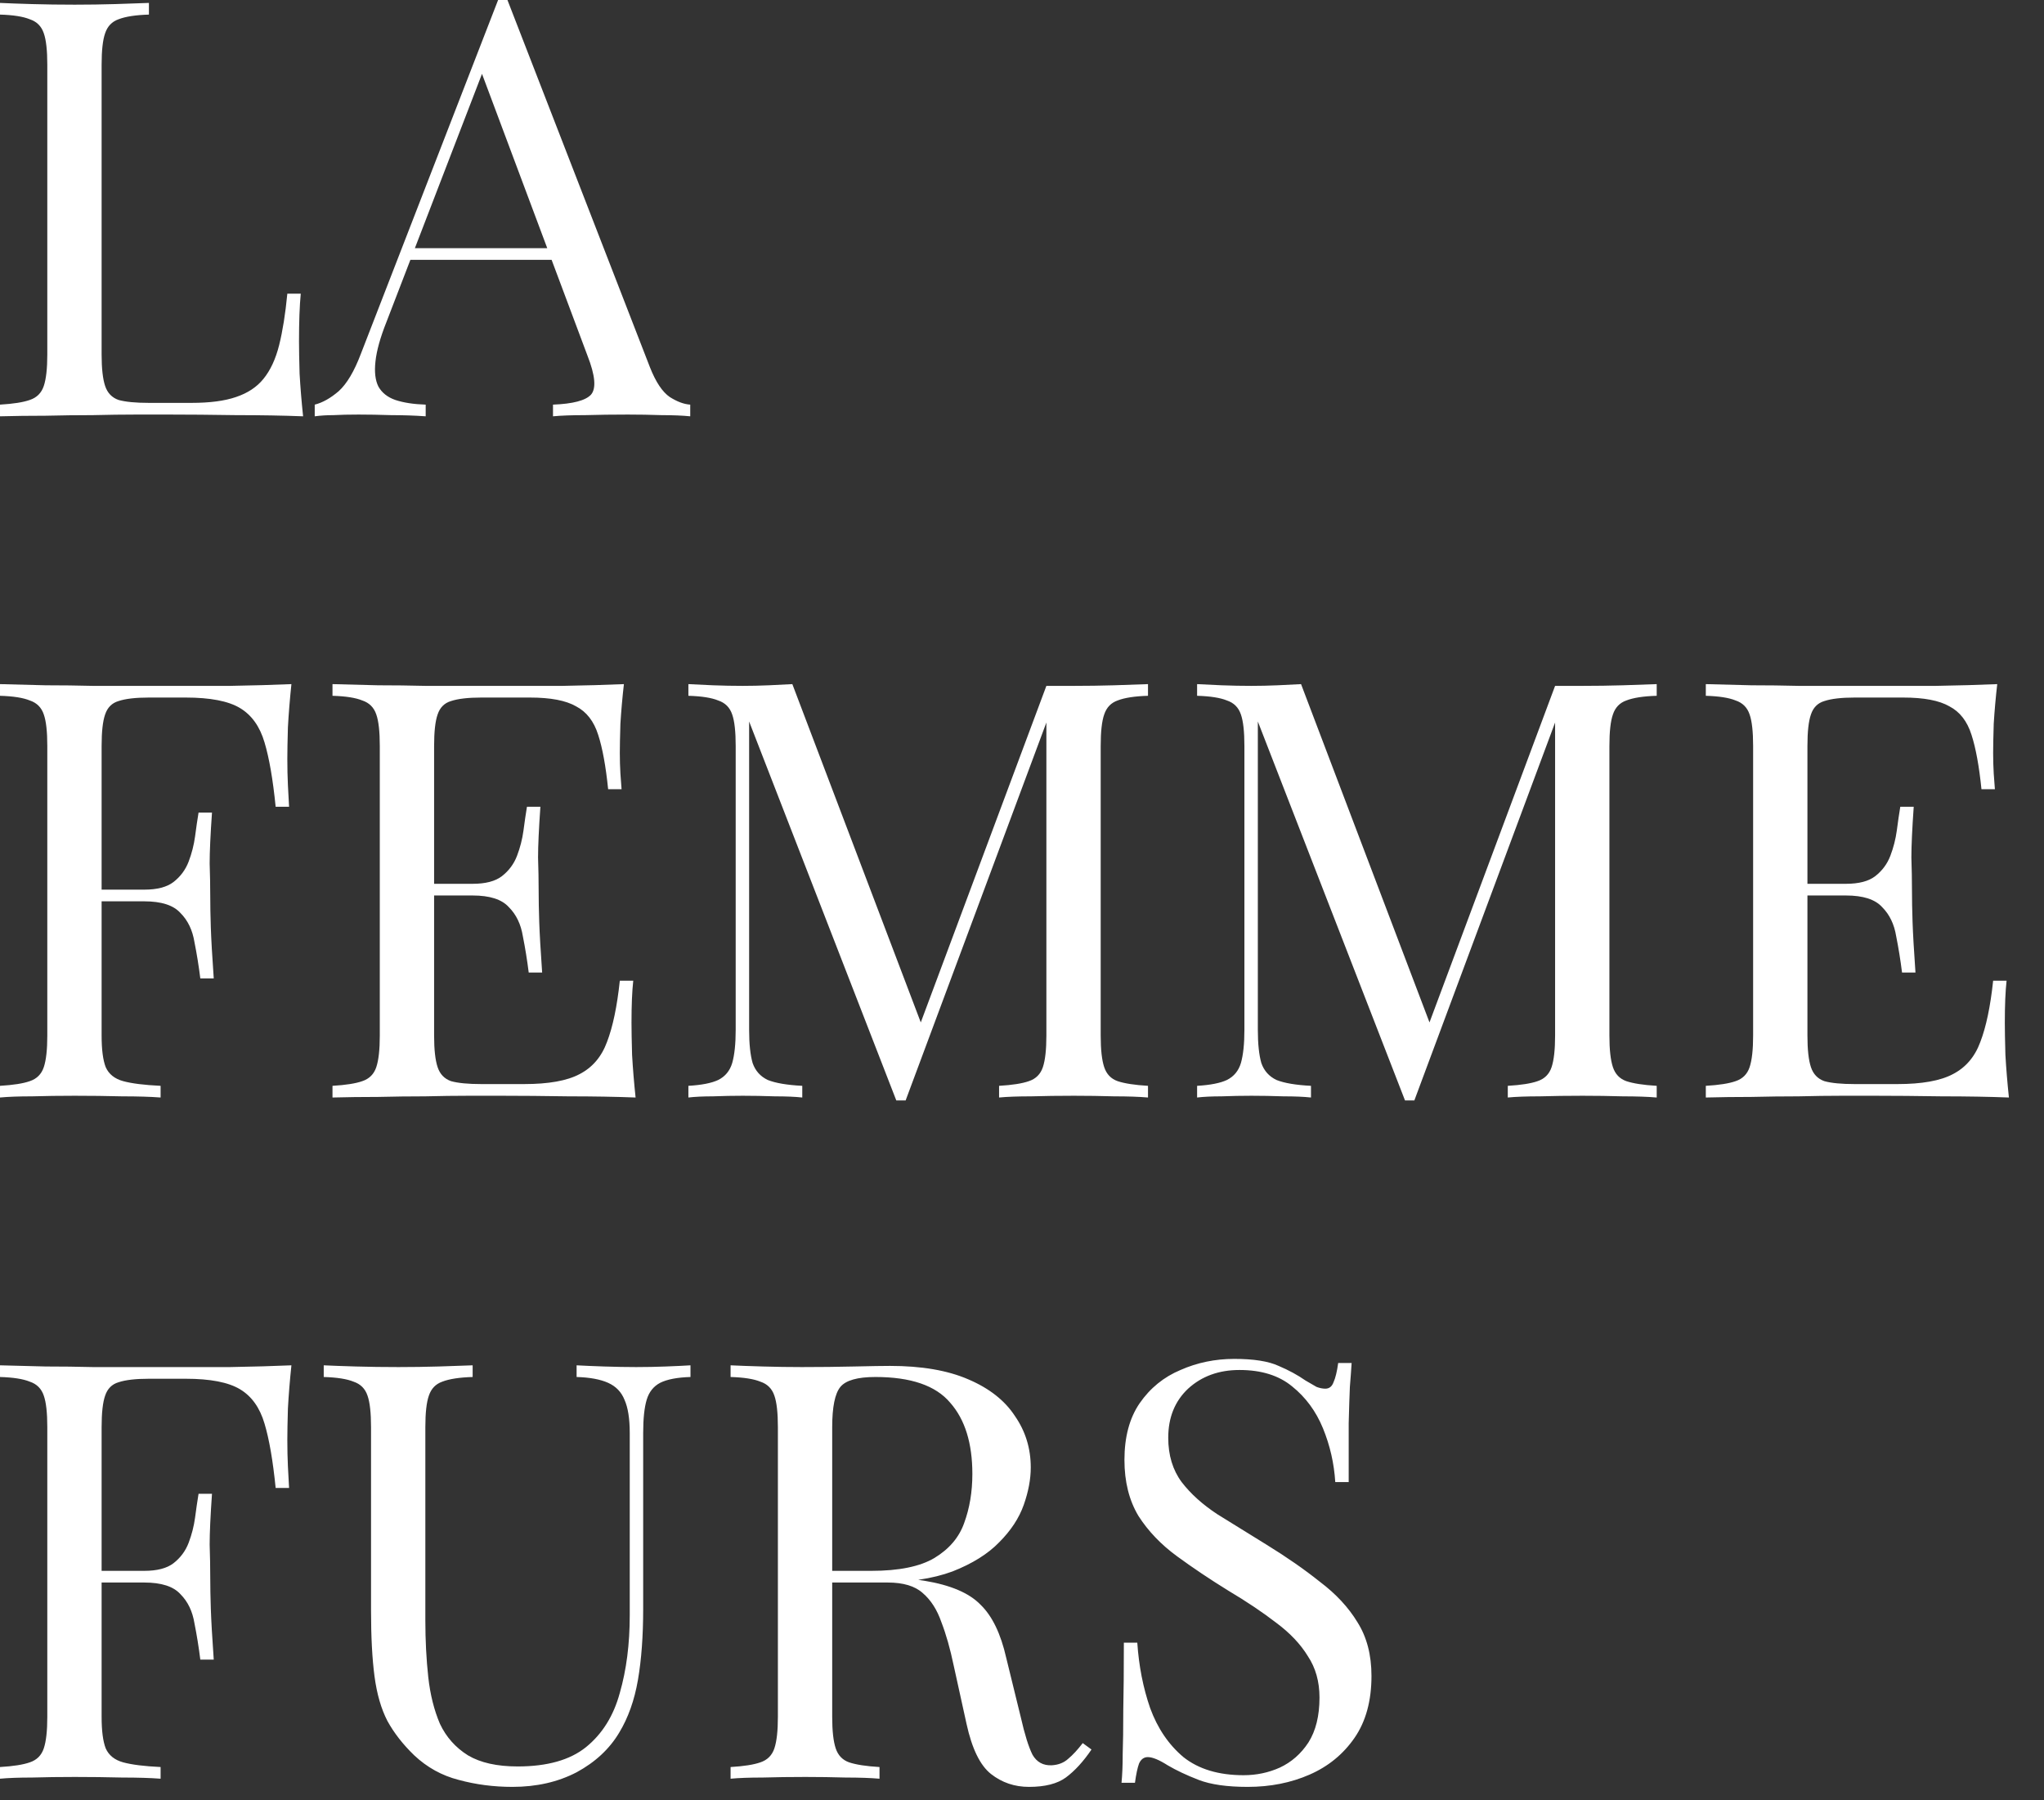 <?xml version="1.0" encoding="UTF-8"?> <svg xmlns="http://www.w3.org/2000/svg" width="42" height="37" viewBox="0 0 42 37" fill="none"><rect x="0" y="0" width="42" height="37" fill="#333333" stroke="none"/><path d="M3.06 0.06V0.3C2.788 0.308 2.58 0.34 2.436 0.396C2.3 0.444 2.208 0.54 2.16 0.684C2.112 0.82 2.088 1.036 2.088 1.332V7.284C2.088 7.572 2.112 7.788 2.16 7.932C2.208 8.076 2.3 8.172 2.436 8.22C2.58 8.26 2.788 8.28 3.06 8.28H3.936C4.312 8.28 4.616 8.24 4.848 8.16C5.088 8.08 5.276 7.956 5.412 7.788C5.556 7.612 5.664 7.38 5.736 7.092C5.808 6.804 5.864 6.452 5.904 6.036H6.18C6.156 6.284 6.144 6.612 6.144 7.02C6.144 7.172 6.148 7.392 6.156 7.68C6.172 7.96 6.196 8.252 6.228 8.556C5.82 8.54 5.36 8.532 4.848 8.532C4.336 8.524 3.88 8.52 3.48 8.52C3.304 8.52 3.076 8.52 2.796 8.52C2.524 8.52 2.228 8.524 1.908 8.532C1.588 8.532 1.264 8.536 0.936 8.544C0.608 8.544 0.296 8.548 9.37879e-05 8.556V8.316C0.272 8.3 0.476 8.268 0.612 8.22C0.756 8.172 0.852 8.076 0.9 7.932C0.948 7.788 0.972 7.572 0.972 7.284V1.332C0.972 1.036 0.948 0.82 0.9 0.684C0.852 0.54 0.756 0.444 0.612 0.396C0.476 0.34 0.272 0.308 9.37879e-05 0.3V0.06C0.168 0.068 0.388 0.076 0.66 0.084C0.932 0.092 1.224 0.096 1.536 0.096C1.816 0.096 2.092 0.092 2.364 0.084C2.644 0.076 2.876 0.068 3.06 0.06ZM10.427 -0L13.355 7.548C13.475 7.852 13.611 8.056 13.763 8.16C13.915 8.256 14.055 8.308 14.183 8.316V8.556C14.023 8.54 13.827 8.532 13.595 8.532C13.363 8.524 13.131 8.52 12.899 8.52C12.587 8.52 12.295 8.524 12.023 8.532C11.751 8.532 11.531 8.54 11.363 8.556V8.316C11.771 8.3 12.031 8.232 12.143 8.112C12.255 7.984 12.231 7.716 12.071 7.308L9.839 1.344L10.031 1.188L7.943 6.612C7.815 6.932 7.739 7.204 7.715 7.428C7.691 7.644 7.711 7.816 7.775 7.944C7.847 8.072 7.963 8.164 8.123 8.22C8.291 8.276 8.499 8.308 8.747 8.316V8.556C8.523 8.54 8.287 8.532 8.039 8.532C7.799 8.524 7.575 8.52 7.367 8.52C7.167 8.52 6.995 8.524 6.851 8.532C6.715 8.532 6.587 8.54 6.467 8.556V8.316C6.627 8.276 6.791 8.184 6.959 8.04C7.127 7.888 7.279 7.632 7.415 7.272L10.235 -0C10.267 -0 10.299 -0 10.331 -0C10.363 -0 10.395 -0 10.427 -0ZM11.891 5.1V5.34H8.315L8.435 5.1H11.891ZM5.988 14.06C5.956 14.364 5.932 14.66 5.916 14.948C5.908 15.228 5.904 15.444 5.904 15.596C5.904 15.788 5.908 15.968 5.916 16.136C5.924 16.304 5.932 16.452 5.94 16.58H5.664C5.608 16.02 5.532 15.58 5.436 15.26C5.34 14.932 5.172 14.696 4.932 14.552C4.692 14.408 4.32 14.336 3.816 14.336H3.06C2.788 14.336 2.58 14.36 2.436 14.408C2.3 14.448 2.208 14.54 2.16 14.684C2.112 14.82 2.088 15.036 2.088 15.332V21.284C2.088 21.572 2.116 21.788 2.172 21.932C2.236 22.076 2.356 22.172 2.532 22.22C2.708 22.268 2.964 22.3 3.3 22.316V22.556C3.092 22.54 2.828 22.532 2.508 22.532C2.188 22.524 1.864 22.52 1.536 22.52C1.224 22.52 0.932 22.524 0.66 22.532C0.388 22.532 0.168 22.54 9.37879e-05 22.556V22.316C0.272 22.3 0.476 22.268 0.612 22.22C0.756 22.172 0.852 22.076 0.9 21.932C0.948 21.788 0.972 21.572 0.972 21.284V15.332C0.972 15.036 0.948 14.82 0.9 14.684C0.852 14.54 0.756 14.444 0.612 14.396C0.476 14.34 0.272 14.308 9.37879e-05 14.3V14.06C0.296 14.068 0.608 14.076 0.936 14.084C1.264 14.084 1.588 14.088 1.908 14.096C2.228 14.096 2.524 14.096 2.796 14.096C3.076 14.096 3.304 14.096 3.48 14.096C3.848 14.096 4.264 14.096 4.728 14.096C5.2 14.088 5.62 14.076 5.988 14.06ZM4.128 18.284C4.128 18.284 4.128 18.324 4.128 18.404C4.128 18.484 4.128 18.524 4.128 18.524H1.728C1.728 18.524 1.728 18.484 1.728 18.404C1.728 18.324 1.728 18.284 1.728 18.284H4.128ZM4.356 16.7C4.324 17.156 4.308 17.504 4.308 17.744C4.316 17.984 4.32 18.204 4.32 18.404C4.32 18.604 4.324 18.824 4.332 19.064C4.34 19.304 4.36 19.652 4.392 20.108H4.116C4.084 19.852 4.044 19.604 3.996 19.364C3.956 19.116 3.86 18.916 3.708 18.764C3.564 18.604 3.316 18.524 2.964 18.524V18.284C3.228 18.284 3.428 18.232 3.564 18.128C3.708 18.016 3.812 17.876 3.876 17.708C3.94 17.54 3.984 17.368 4.008 17.192C4.032 17.008 4.056 16.844 4.08 16.7H4.356ZM12.82 14.06C12.788 14.34 12.764 14.612 12.748 14.876C12.74 15.14 12.736 15.34 12.736 15.476C12.736 15.62 12.74 15.76 12.748 15.896C12.756 16.024 12.764 16.132 12.772 16.22H12.496C12.448 15.748 12.38 15.376 12.292 15.104C12.204 14.824 12.052 14.628 11.836 14.516C11.628 14.396 11.312 14.336 10.888 14.336H9.892C9.62 14.336 9.412 14.36 9.268 14.408C9.132 14.448 9.04 14.54 8.992 14.684C8.944 14.82 8.92 15.036 8.92 15.332V21.284C8.92 21.572 8.944 21.788 8.992 21.932C9.04 22.076 9.132 22.172 9.268 22.22C9.412 22.26 9.62 22.28 9.892 22.28H10.768C11.272 22.28 11.652 22.212 11.908 22.076C12.172 21.94 12.36 21.72 12.472 21.416C12.592 21.104 12.68 20.684 12.736 20.156H13.012C12.988 20.372 12.976 20.66 12.976 21.02C12.976 21.172 12.98 21.392 12.988 21.68C13.004 21.96 13.028 22.252 13.06 22.556C12.652 22.54 12.192 22.532 11.68 22.532C11.168 22.524 10.712 22.52 10.312 22.52C10.136 22.52 9.908 22.52 9.628 22.52C9.356 22.52 9.06 22.524 8.74 22.532C8.42 22.532 8.096 22.536 7.768 22.544C7.44 22.544 7.128 22.548 6.832 22.556V22.316C7.104 22.3 7.308 22.268 7.444 22.22C7.588 22.172 7.684 22.076 7.732 21.932C7.78 21.788 7.804 21.572 7.804 21.284V15.332C7.804 15.036 7.78 14.82 7.732 14.684C7.684 14.54 7.588 14.444 7.444 14.396C7.308 14.34 7.104 14.308 6.832 14.3V14.06C7.128 14.068 7.44 14.076 7.768 14.084C8.096 14.084 8.42 14.088 8.74 14.096C9.06 14.096 9.356 14.096 9.628 14.096C9.908 14.096 10.136 14.096 10.312 14.096C10.68 14.096 11.096 14.096 11.56 14.096C12.032 14.088 12.452 14.076 12.82 14.06ZM10.756 18.164C10.756 18.164 10.756 18.204 10.756 18.284C10.756 18.364 10.756 18.404 10.756 18.404H8.56C8.56 18.404 8.56 18.364 8.56 18.284C8.56 18.204 8.56 18.164 8.56 18.164H10.756ZM11.104 16.58C11.072 17.036 11.056 17.384 11.056 17.624C11.064 17.864 11.068 18.084 11.068 18.284C11.068 18.484 11.072 18.704 11.08 18.944C11.088 19.184 11.108 19.532 11.14 19.988H10.864C10.832 19.732 10.792 19.484 10.744 19.244C10.704 18.996 10.608 18.796 10.456 18.644C10.312 18.484 10.064 18.404 9.712 18.404V18.164C9.976 18.164 10.176 18.112 10.312 18.008C10.456 17.896 10.56 17.756 10.624 17.588C10.688 17.42 10.732 17.248 10.756 17.072C10.78 16.888 10.804 16.724 10.828 16.58H11.104ZM23.589 14.06V14.3C23.317 14.308 23.109 14.34 22.965 14.396C22.829 14.444 22.737 14.54 22.689 14.684C22.641 14.82 22.617 15.036 22.617 15.332V21.284C22.617 21.572 22.641 21.788 22.689 21.932C22.737 22.076 22.829 22.172 22.965 22.22C23.109 22.268 23.317 22.3 23.589 22.316V22.556C23.405 22.54 23.173 22.532 22.893 22.532C22.621 22.524 22.345 22.52 22.065 22.52C21.753 22.52 21.461 22.524 21.189 22.532C20.917 22.532 20.697 22.54 20.529 22.556V22.316C20.801 22.3 21.005 22.268 21.141 22.22C21.285 22.172 21.381 22.076 21.429 21.932C21.477 21.788 21.501 21.572 21.501 21.284V14.684L21.549 14.72L18.609 22.616H18.417L15.393 14.828V21.164C15.393 21.452 15.417 21.68 15.465 21.848C15.521 22.008 15.625 22.124 15.777 22.196C15.937 22.26 16.173 22.3 16.485 22.316V22.556C16.341 22.54 16.153 22.532 15.921 22.532C15.689 22.524 15.469 22.52 15.261 22.52C15.061 22.52 14.857 22.524 14.649 22.532C14.449 22.532 14.281 22.54 14.145 22.556V22.316C14.417 22.3 14.621 22.26 14.757 22.196C14.901 22.124 14.997 22.008 15.045 21.848C15.093 21.68 15.117 21.452 15.117 21.164V15.332C15.117 15.036 15.093 14.82 15.045 14.684C14.997 14.54 14.901 14.444 14.757 14.396C14.621 14.34 14.417 14.308 14.145 14.3V14.06C14.281 14.068 14.449 14.076 14.649 14.084C14.857 14.092 15.061 14.096 15.261 14.096C15.437 14.096 15.617 14.092 15.801 14.084C15.993 14.076 16.153 14.068 16.281 14.06L19.005 21.236L18.801 21.332L21.501 14.096C21.597 14.096 21.689 14.096 21.777 14.096C21.873 14.096 21.969 14.096 22.065 14.096C22.345 14.096 22.621 14.092 22.893 14.084C23.173 14.076 23.405 14.068 23.589 14.06ZM34.042 14.06V14.3C33.77 14.308 33.562 14.34 33.418 14.396C33.282 14.444 33.19 14.54 33.142 14.684C33.094 14.82 33.07 15.036 33.07 15.332V21.284C33.07 21.572 33.094 21.788 33.142 21.932C33.19 22.076 33.282 22.172 33.418 22.22C33.562 22.268 33.77 22.3 34.042 22.316V22.556C33.858 22.54 33.626 22.532 33.346 22.532C33.074 22.524 32.798 22.52 32.518 22.52C32.206 22.52 31.914 22.524 31.642 22.532C31.37 22.532 31.15 22.54 30.982 22.556V22.316C31.254 22.3 31.458 22.268 31.594 22.22C31.738 22.172 31.834 22.076 31.882 21.932C31.93 21.788 31.954 21.572 31.954 21.284V14.684L32.002 14.72L29.062 22.616H28.87L25.846 14.828V21.164C25.846 21.452 25.87 21.68 25.918 21.848C25.974 22.008 26.078 22.124 26.23 22.196C26.39 22.26 26.626 22.3 26.938 22.316V22.556C26.794 22.54 26.606 22.532 26.374 22.532C26.142 22.524 25.922 22.52 25.714 22.52C25.514 22.52 25.31 22.524 25.102 22.532C24.902 22.532 24.734 22.54 24.598 22.556V22.316C24.87 22.3 25.074 22.26 25.21 22.196C25.354 22.124 25.45 22.008 25.498 21.848C25.546 21.68 25.57 21.452 25.57 21.164V15.332C25.57 15.036 25.546 14.82 25.498 14.684C25.45 14.54 25.354 14.444 25.21 14.396C25.074 14.34 24.87 14.308 24.598 14.3V14.06C24.734 14.068 24.902 14.076 25.102 14.084C25.31 14.092 25.514 14.096 25.714 14.096C25.89 14.096 26.07 14.092 26.254 14.084C26.446 14.076 26.606 14.068 26.734 14.06L29.458 21.236L29.254 21.332L31.954 14.096C32.05 14.096 32.142 14.096 32.23 14.096C32.326 14.096 32.422 14.096 32.518 14.096C32.798 14.096 33.074 14.092 33.346 14.084C33.626 14.076 33.858 14.068 34.042 14.06ZM41.039 14.06C41.007 14.34 40.983 14.612 40.967 14.876C40.959 15.14 40.955 15.34 40.955 15.476C40.955 15.62 40.959 15.76 40.967 15.896C40.975 16.024 40.983 16.132 40.991 16.22H40.715C40.667 15.748 40.599 15.376 40.511 15.104C40.423 14.824 40.271 14.628 40.055 14.516C39.847 14.396 39.531 14.336 39.107 14.336H38.111C37.839 14.336 37.631 14.36 37.487 14.408C37.351 14.448 37.259 14.54 37.211 14.684C37.163 14.82 37.139 15.036 37.139 15.332V21.284C37.139 21.572 37.163 21.788 37.211 21.932C37.259 22.076 37.351 22.172 37.487 22.22C37.631 22.26 37.839 22.28 38.111 22.28H38.987C39.491 22.28 39.871 22.212 40.127 22.076C40.391 21.94 40.579 21.72 40.691 21.416C40.811 21.104 40.899 20.684 40.955 20.156H41.231C41.207 20.372 41.195 20.66 41.195 21.02C41.195 21.172 41.199 21.392 41.207 21.68C41.223 21.96 41.247 22.252 41.279 22.556C40.871 22.54 40.411 22.532 39.899 22.532C39.387 22.524 38.931 22.52 38.531 22.52C38.355 22.52 38.127 22.52 37.847 22.52C37.575 22.52 37.279 22.524 36.959 22.532C36.639 22.532 36.315 22.536 35.987 22.544C35.659 22.544 35.347 22.548 35.051 22.556V22.316C35.323 22.3 35.527 22.268 35.663 22.22C35.807 22.172 35.903 22.076 35.951 21.932C35.999 21.788 36.023 21.572 36.023 21.284V15.332C36.023 15.036 35.999 14.82 35.951 14.684C35.903 14.54 35.807 14.444 35.663 14.396C35.527 14.34 35.323 14.308 35.051 14.3V14.06C35.347 14.068 35.659 14.076 35.987 14.084C36.315 14.084 36.639 14.088 36.959 14.096C37.279 14.096 37.575 14.096 37.847 14.096C38.127 14.096 38.355 14.096 38.531 14.096C38.899 14.096 39.315 14.096 39.779 14.096C40.251 14.088 40.671 14.076 41.039 14.06ZM38.975 18.164C38.975 18.164 38.975 18.204 38.975 18.284C38.975 18.364 38.975 18.404 38.975 18.404H36.779C36.779 18.404 36.779 18.364 36.779 18.284C36.779 18.204 36.779 18.164 36.779 18.164H38.975ZM39.323 16.58C39.291 17.036 39.275 17.384 39.275 17.624C39.283 17.864 39.287 18.084 39.287 18.284C39.287 18.484 39.291 18.704 39.299 18.944C39.307 19.184 39.327 19.532 39.359 19.988H39.083C39.051 19.732 39.011 19.484 38.963 19.244C38.923 18.996 38.827 18.796 38.675 18.644C38.531 18.484 38.283 18.404 37.931 18.404V18.164C38.195 18.164 38.395 18.112 38.531 18.008C38.675 17.896 38.779 17.756 38.843 17.588C38.907 17.42 38.951 17.248 38.975 17.072C38.999 16.888 39.023 16.724 39.047 16.58H39.323ZM5.988 28.06C5.956 28.364 5.932 28.66 5.916 28.948C5.908 29.228 5.904 29.444 5.904 29.596C5.904 29.788 5.908 29.968 5.916 30.136C5.924 30.304 5.932 30.452 5.94 30.58H5.664C5.608 30.02 5.532 29.58 5.436 29.26C5.34 28.932 5.172 28.696 4.932 28.552C4.692 28.408 4.32 28.336 3.816 28.336H3.06C2.788 28.336 2.58 28.36 2.436 28.408C2.3 28.448 2.208 28.54 2.16 28.684C2.112 28.82 2.088 29.036 2.088 29.332V35.284C2.088 35.572 2.116 35.788 2.172 35.932C2.236 36.076 2.356 36.172 2.532 36.22C2.708 36.268 2.964 36.3 3.3 36.316V36.556C3.092 36.54 2.828 36.532 2.508 36.532C2.188 36.524 1.864 36.52 1.536 36.52C1.224 36.52 0.932 36.524 0.66 36.532C0.388 36.532 0.168 36.54 9.37879e-05 36.556V36.316C0.272 36.3 0.476 36.268 0.612 36.22C0.756 36.172 0.852 36.076 0.9 35.932C0.948 35.788 0.972 35.572 0.972 35.284V29.332C0.972 29.036 0.948 28.82 0.9 28.684C0.852 28.54 0.756 28.444 0.612 28.396C0.476 28.34 0.272 28.308 9.37879e-05 28.3V28.06C0.296 28.068 0.608 28.076 0.936 28.084C1.264 28.084 1.588 28.088 1.908 28.096C2.228 28.096 2.524 28.096 2.796 28.096C3.076 28.096 3.304 28.096 3.48 28.096C3.848 28.096 4.264 28.096 4.728 28.096C5.2 28.088 5.62 28.076 5.988 28.06ZM4.128 32.284C4.128 32.284 4.128 32.324 4.128 32.404C4.128 32.484 4.128 32.524 4.128 32.524H1.728C1.728 32.524 1.728 32.484 1.728 32.404C1.728 32.324 1.728 32.284 1.728 32.284H4.128ZM4.356 30.7C4.324 31.156 4.308 31.504 4.308 31.744C4.316 31.984 4.32 32.204 4.32 32.404C4.32 32.604 4.324 32.824 4.332 33.064C4.34 33.304 4.36 33.652 4.392 34.108H4.116C4.084 33.852 4.044 33.604 3.996 33.364C3.956 33.116 3.86 32.916 3.708 32.764C3.564 32.604 3.316 32.524 2.964 32.524V32.284C3.228 32.284 3.428 32.232 3.564 32.128C3.708 32.016 3.812 31.876 3.876 31.708C3.94 31.54 3.984 31.368 4.008 31.192C4.032 31.008 4.056 30.844 4.08 30.7H4.356ZM14.188 28.06V28.3C13.916 28.308 13.708 28.348 13.564 28.42C13.428 28.492 13.336 28.608 13.288 28.768C13.24 28.928 13.216 29.156 13.216 29.452V33.064C13.216 33.624 13.18 34.112 13.108 34.528C13.036 34.944 12.908 35.304 12.724 35.608C12.524 35.944 12.232 36.216 11.848 36.424C11.464 36.624 11.024 36.724 10.528 36.724C10.144 36.724 9.776 36.676 9.424 36.58C9.08 36.492 8.776 36.324 8.512 36.076C8.28 35.852 8.096 35.616 7.96 35.368C7.832 35.12 7.744 34.816 7.696 34.456C7.648 34.096 7.624 33.644 7.624 33.1V29.332C7.624 29.036 7.6 28.82 7.552 28.684C7.504 28.54 7.408 28.444 7.264 28.396C7.128 28.34 6.924 28.308 6.652 28.3V28.06C6.82 28.068 7.04 28.076 7.312 28.084C7.584 28.092 7.876 28.096 8.188 28.096C8.468 28.096 8.744 28.092 9.016 28.084C9.296 28.076 9.528 28.068 9.712 28.06V28.3C9.44 28.308 9.232 28.34 9.088 28.396C8.952 28.444 8.86 28.54 8.812 28.684C8.764 28.82 8.74 29.036 8.74 29.332V33.304C8.74 33.712 8.76 34.1 8.8 34.468C8.84 34.828 8.92 35.148 9.04 35.428C9.168 35.7 9.36 35.916 9.616 36.076C9.872 36.228 10.212 36.304 10.636 36.304C11.244 36.304 11.712 36.172 12.04 35.908C12.376 35.636 12.608 35.264 12.736 34.792C12.872 34.32 12.94 33.788 12.94 33.196V29.452C12.94 29.156 12.904 28.928 12.832 28.768C12.768 28.608 12.656 28.492 12.496 28.42C12.336 28.348 12.12 28.308 11.848 28.3V28.06C11.992 28.068 12.18 28.076 12.412 28.084C12.652 28.092 12.872 28.096 13.072 28.096C13.28 28.096 13.484 28.092 13.684 28.084C13.892 28.076 14.06 28.068 14.188 28.06ZM15.012 28.06C15.18 28.068 15.4 28.076 15.672 28.084C15.944 28.092 16.212 28.096 16.476 28.096C16.852 28.096 17.212 28.092 17.556 28.084C17.9 28.076 18.144 28.072 18.288 28.072C18.936 28.072 19.472 28.164 19.896 28.348C20.328 28.532 20.648 28.784 20.856 29.104C21.072 29.416 21.18 29.768 21.18 30.16C21.18 30.4 21.132 30.656 21.036 30.928C20.94 31.2 20.772 31.456 20.532 31.696C20.3 31.936 19.98 32.136 19.572 32.296C19.164 32.448 18.648 32.524 18.024 32.524H16.872V32.284H17.904C18.472 32.284 18.904 32.196 19.2 32.02C19.504 31.836 19.708 31.596 19.812 31.3C19.924 30.996 19.98 30.66 19.98 30.292C19.98 29.66 19.828 29.172 19.524 28.828C19.228 28.476 18.716 28.3 17.988 28.3C17.62 28.3 17.38 28.368 17.268 28.504C17.156 28.64 17.1 28.916 17.1 29.332V35.284C17.1 35.572 17.124 35.788 17.172 35.932C17.22 36.076 17.312 36.172 17.448 36.22C17.592 36.268 17.8 36.3 18.072 36.316V36.556C17.888 36.54 17.656 36.532 17.376 36.532C17.104 36.524 16.828 36.52 16.548 36.52C16.236 36.52 15.944 36.524 15.672 36.532C15.4 36.532 15.18 36.54 15.012 36.556V36.316C15.284 36.3 15.488 36.268 15.624 36.22C15.768 36.172 15.864 36.076 15.912 35.932C15.96 35.788 15.984 35.572 15.984 35.284V29.332C15.984 29.036 15.96 28.82 15.912 28.684C15.864 28.54 15.768 28.444 15.624 28.396C15.488 28.34 15.284 28.308 15.012 28.3V28.06ZM16.92 32.32C17.352 32.336 17.692 32.356 17.94 32.38C18.188 32.396 18.388 32.412 18.54 32.428C18.7 32.444 18.852 32.464 18.996 32.488C19.532 32.576 19.916 32.74 20.148 32.98C20.388 33.212 20.564 33.576 20.676 34.072L20.976 35.296C21.056 35.648 21.136 35.904 21.216 36.064C21.304 36.216 21.436 36.288 21.612 36.28C21.748 36.272 21.86 36.228 21.948 36.148C22.044 36.068 22.144 35.96 22.248 35.824L22.428 35.956C22.26 36.204 22.084 36.396 21.9 36.532C21.724 36.66 21.472 36.724 21.144 36.724C20.848 36.724 20.588 36.636 20.364 36.46C20.14 36.284 19.972 35.94 19.86 35.428L19.596 34.228C19.524 33.884 19.44 33.588 19.344 33.34C19.256 33.084 19.128 32.884 18.96 32.74C18.8 32.596 18.56 32.524 18.24 32.524H16.944L16.92 32.32ZM25.361 27.928C25.761 27.928 26.065 27.976 26.273 28.072C26.481 28.16 26.665 28.26 26.825 28.372C26.921 28.428 26.997 28.472 27.053 28.504C27.117 28.528 27.177 28.54 27.233 28.54C27.313 28.54 27.369 28.496 27.401 28.408C27.441 28.32 27.473 28.188 27.497 28.012H27.773C27.765 28.148 27.753 28.312 27.737 28.504C27.729 28.688 27.721 28.936 27.713 29.248C27.713 29.552 27.713 29.956 27.713 30.46H27.437C27.413 30.076 27.329 29.708 27.185 29.356C27.041 29.004 26.829 28.716 26.549 28.492C26.277 28.268 25.917 28.156 25.469 28.156C25.045 28.156 24.693 28.284 24.413 28.54C24.141 28.796 24.005 29.132 24.005 29.548C24.005 29.908 24.097 30.212 24.281 30.46C24.465 30.7 24.709 30.92 25.013 31.12C25.325 31.312 25.661 31.52 26.021 31.744C26.437 32 26.805 32.256 27.125 32.512C27.453 32.76 27.709 33.036 27.893 33.34C28.085 33.644 28.181 34.012 28.181 34.444C28.181 34.956 28.065 35.38 27.833 35.716C27.601 36.052 27.293 36.304 26.909 36.472C26.525 36.64 26.101 36.724 25.637 36.724C25.213 36.724 24.877 36.676 24.629 36.58C24.381 36.484 24.169 36.384 23.993 36.28C23.817 36.168 23.681 36.112 23.585 36.112C23.505 36.112 23.445 36.156 23.405 36.244C23.373 36.332 23.345 36.464 23.321 36.64H23.045C23.061 36.472 23.069 36.276 23.069 36.052C23.077 35.82 23.081 35.52 23.081 35.152C23.089 34.784 23.093 34.32 23.093 33.76H23.369C23.401 34.24 23.489 34.688 23.633 35.104C23.785 35.52 24.013 35.856 24.317 36.112C24.629 36.36 25.041 36.484 25.553 36.484C25.817 36.484 26.065 36.432 26.297 36.328C26.537 36.216 26.733 36.044 26.885 35.812C27.037 35.572 27.113 35.264 27.113 34.888C27.113 34.56 27.033 34.276 26.873 34.036C26.721 33.788 26.505 33.56 26.225 33.352C25.945 33.136 25.617 32.916 25.241 32.692C24.865 32.46 24.513 32.224 24.185 31.984C23.857 31.744 23.593 31.468 23.393 31.156C23.201 30.836 23.105 30.452 23.105 30.004C23.105 29.532 23.209 29.144 23.417 28.84C23.633 28.528 23.913 28.3 24.257 28.156C24.601 28.004 24.969 27.928 25.361 27.928Z" fill="white"></path></svg> 